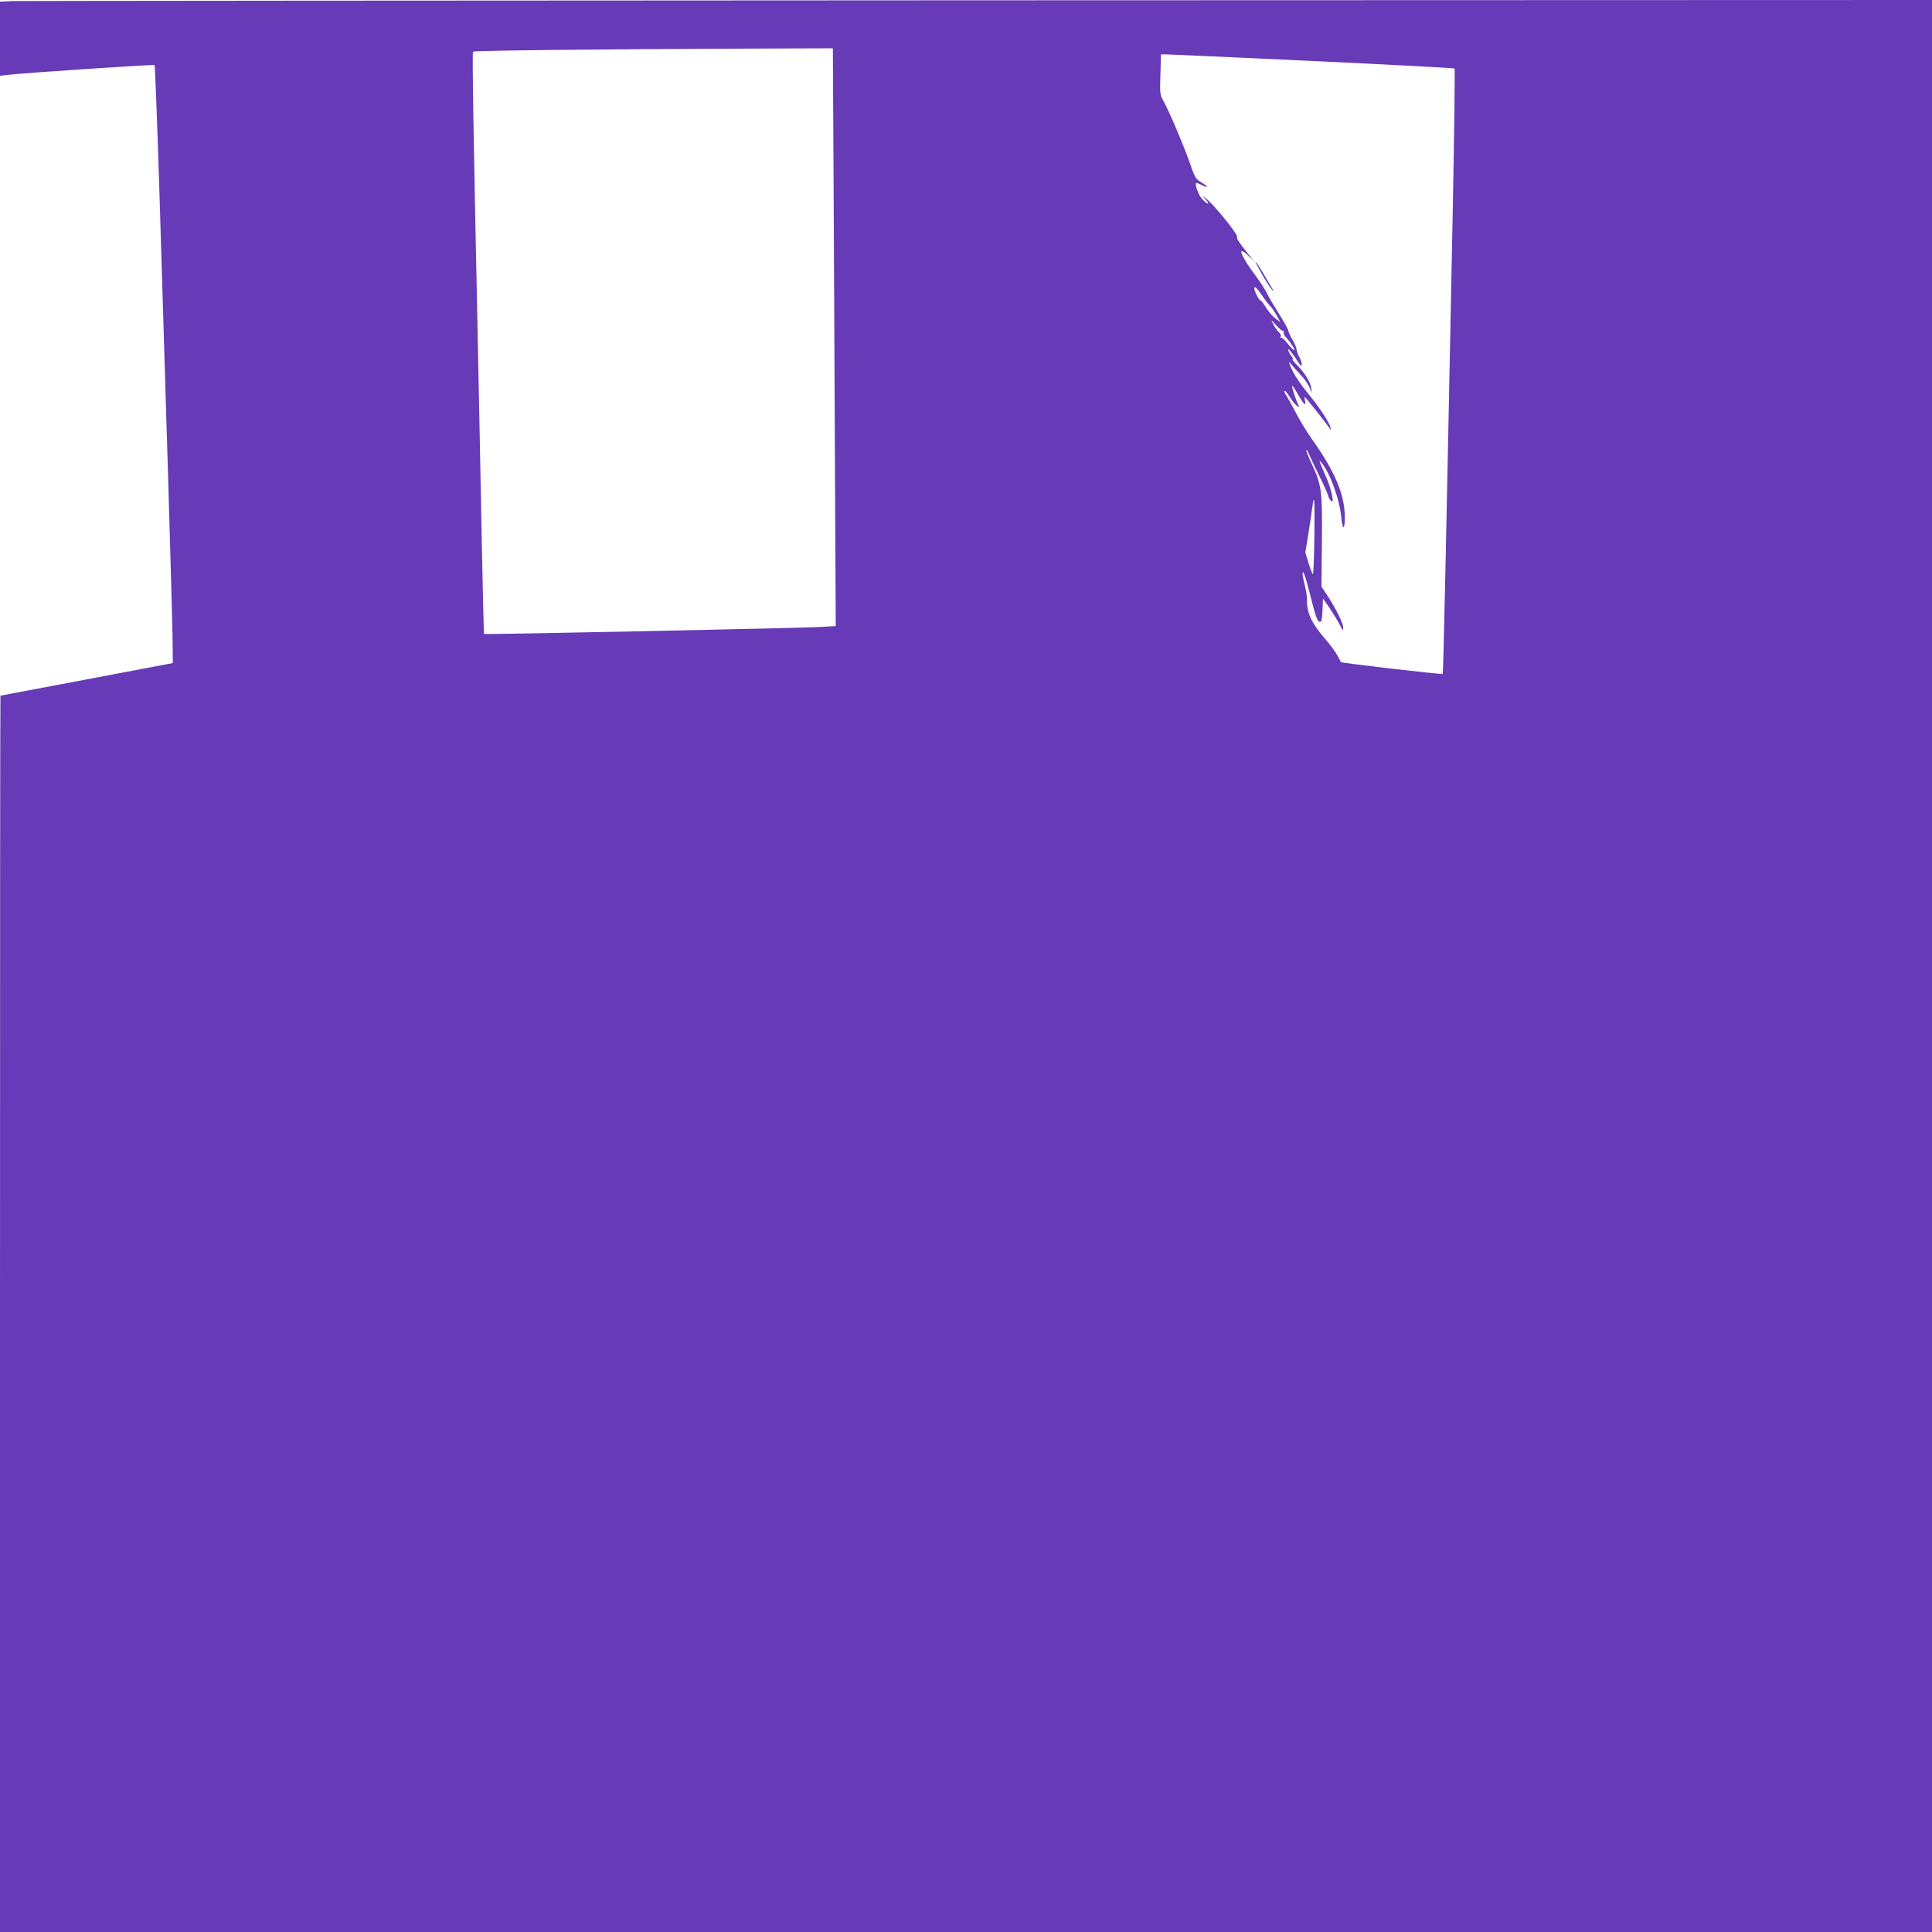 <?xml version="1.0" standalone="no"?>
<!DOCTYPE svg PUBLIC "-//W3C//DTD SVG 20010904//EN"
 "http://www.w3.org/TR/2001/REC-SVG-20010904/DTD/svg10.dtd">
<svg version="1.0" xmlns="http://www.w3.org/2000/svg"
 width="1280pt" height="1280pt" viewBox="0 0 1280 1280"
 preserveAspectRatio="xMidYMid meet">
<g transform="translate(0,1280) scale(0.1,-0.1)"
fill="#673ab7" stroke="none">
<path d="M83 12793 l-83 -4 0 -246 0 -245 43 5 c86 12 976 71 981 66 3 -3 17
-363 31 -800 45 -1446 86 -2822 88 -2993 l2 -169 -570 -108 c-314 -59 -571
-108 -572 -108 -2 -1 -3 -1844 -3 -4096 l0 -4095 6400 0 6400 0 0 6400 0 6400
-6317 -2 c-3475 -1 -6355 -4 -6400 -5z m5441 -1435 c3 -618 7 -1479 9 -1914
l4 -792 -106 -6 c-155 -8 -2219 -51 -2224 -46 -2 3 -9 298 -16 655 -7 358 -18
949 -26 1315 -30 1414 -37 1881 -31 1888 8 7 810 16 1817 20 l567 2 6 -1122z
m3169 1038 c516 -24 941 -47 944 -50 3 -3 -2 -401 -11 -883 -46 -2310 -63
-3123 -68 -3128 -4 -5 -669 72 -674 78 -1 1 -11 20 -22 42 -11 22 -49 74 -85
115 -90 105 -120 171 -118 258 1 19 -6 60 -14 92 -8 32 -15 66 -15 76 1 38 18
-10 50 -136 37 -149 48 -180 66 -180 10 0 14 21 16 78 l3 77 45 -65 c24 -36
54 -85 67 -110 18 -38 22 -41 22 -20 1 29 -43 118 -102 210 l-42 64 3 297 c3
338 -1 374 -68 517 -22 47 -38 87 -35 90 2 3 9 -6 14 -19 5 -13 36 -80 70
-149 34 -68 61 -129 61 -135 0 -6 7 -20 16 -31 28 -35 8 71 -32 160 -46 105
-49 115 -29 91 57 -69 120 -242 131 -359 8 -89 24 -91 24 -3 -1 150 -65 303
-221 522 -31 44 -81 125 -109 180 -29 55 -56 104 -61 109 -5 6 -9 17 -9 25 0
9 15 -7 33 -36 17 -28 40 -56 51 -63 14 -9 16 -9 11 1 -15 23 -52 138 -43 133
5 -3 23 -30 39 -60 36 -63 55 -80 45 -40 -3 14 -4 26 -2 26 5 0 139 -169 164
-206 11 -17 12 -17 6 6 -8 35 -81 143 -154 231 -34 41 -75 100 -91 131 -31 62
-37 85 -13 53 8 -11 35 -41 60 -67 25 -26 52 -64 60 -85 l15 -38 -5 39 c-5 38
-47 103 -103 158 -15 16 -24 28 -19 28 5 0 2 8 -6 18 -9 9 -19 28 -23 42 -6
23 32 -25 71 -87 22 -34 25 -5 5 36 -12 22 -21 47 -21 56 0 9 -11 36 -25 60
-14 24 -28 53 -30 65 -2 12 -31 63 -63 113 -32 51 -68 112 -80 137 -12 25 -47
79 -78 120 -96 128 -121 199 -47 129 l37 -34 -35 43 c-59 74 -79 104 -73 113
8 14 -155 216 -206 254 l-25 18 24 -26 c33 -36 12 -34 -23 2 -24 25 -52 99
-41 109 2 2 17 -4 35 -13 48 -25 47 -11 -1 17 -38 23 -43 31 -78 134 -40 113
-136 340 -175 409 -21 37 -22 50 -18 173 l4 132 32 0 c17 0 453 -20 969 -44z
m-331 -1554 c17 -26 41 -57 52 -68 12 -12 32 -41 45 -65 l24 -43 -32 23 c-18
13 -46 46 -63 72 -16 27 -33 49 -38 49 -9 0 -40 62 -40 80 0 18 18 2 52 -48z
m139 -234 c6 1 7 -2 4 -9 -4 -6 4 -23 18 -37 33 -37 61 -82 50 -82 -5 0 -24
20 -43 45 -18 24 -38 41 -43 38 -6 -4 -7 -1 -2 6 4 8 -1 20 -14 32 -11 11 -28
34 -36 52 -16 31 -15 31 20 -8 19 -22 40 -39 46 -37z m207 -1367 c-2 -137 -6
-247 -10 -245 -4 3 -17 36 -29 75 l-21 69 21 128 c11 70 23 148 26 175 13 100
16 38 13 -202z"/>
<path d="M8361 10983 c28 -48 58 -95 67 -103 14 -14 14 -13 0 10 -8 14 -34 58
-58 98 -23 40 -47 75 -52 78 -4 3 15 -34 43 -83z"/>
</g>
</svg>
